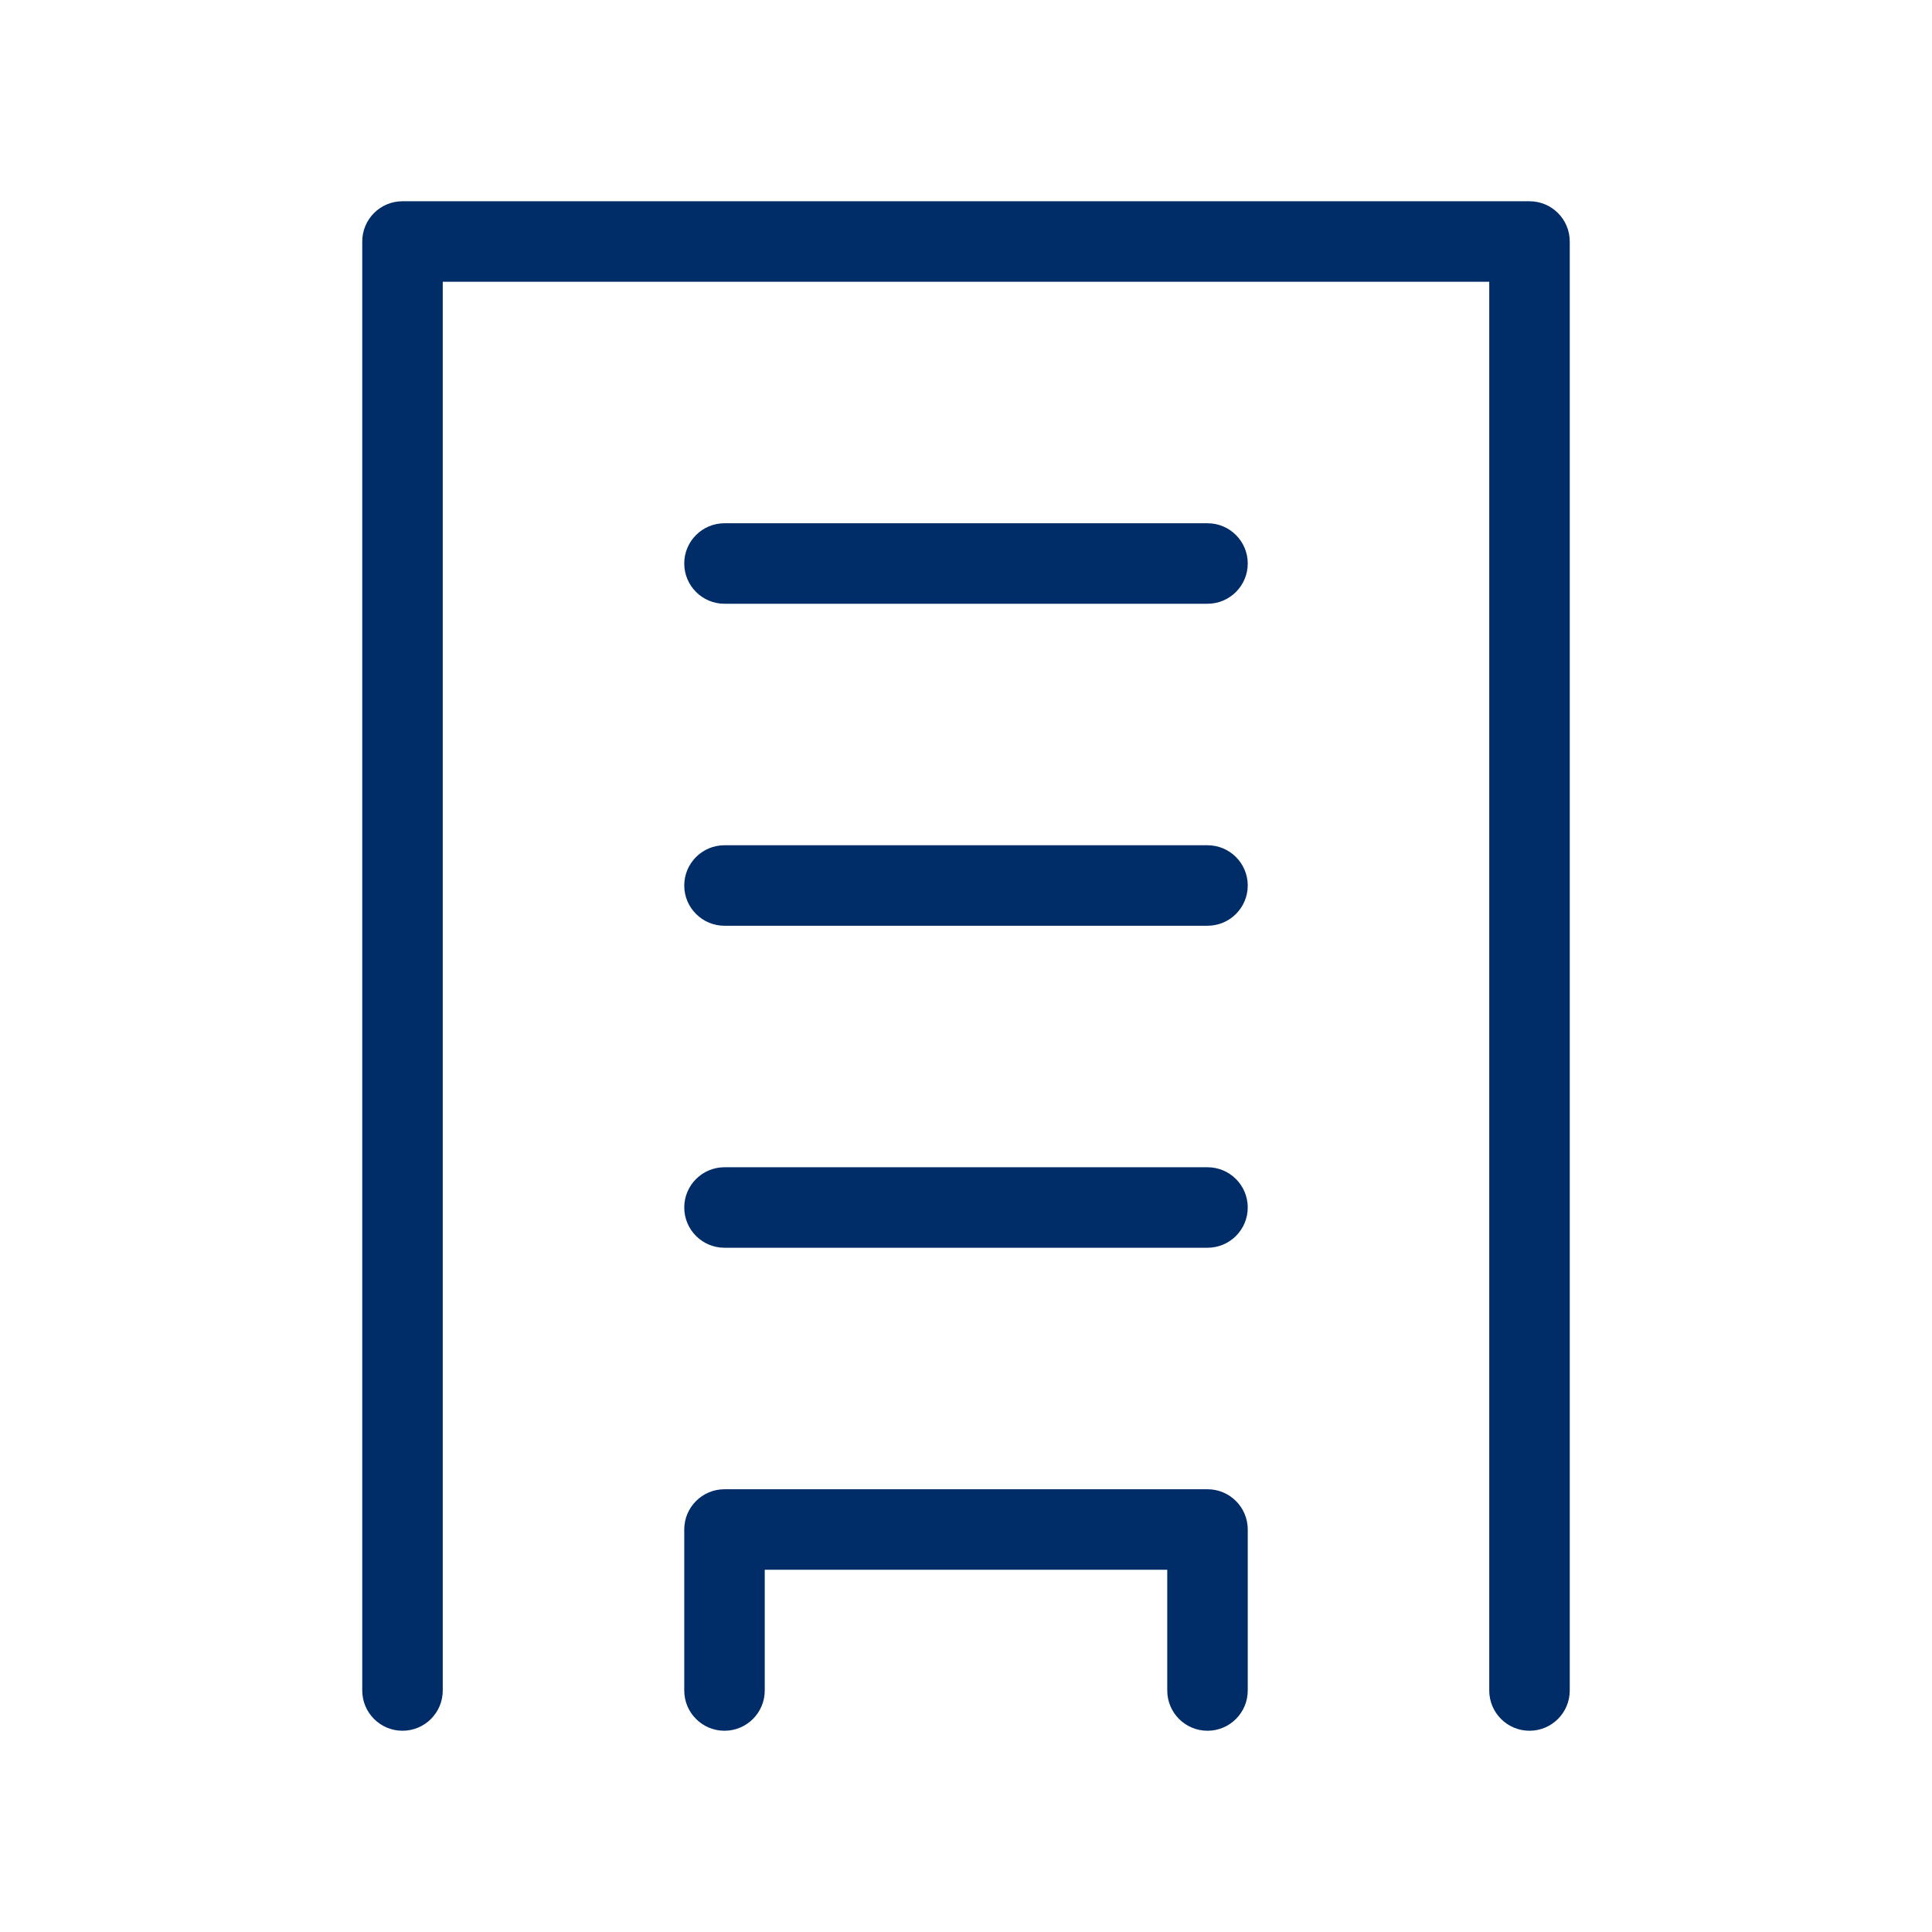 <svg width="96" height="96" viewBox="0 0 96 96" fill="none" xmlns="http://www.w3.org/2000/svg">
<path fill-rule="evenodd" clip-rule="evenodd" d="M22 14V84C22 85.105 21.105 86 20 86C18.895 86 18 85.105 18 84V12C18 10.895 18.895 10 20 10H76C77.105 10 78 10.895 78 12V84C78 85.105 77.105 86 76 86C74.895 86 74 85.105 74 84V14H22ZM38 78V84C38 85.105 37.105 86 36 86C34.895 86 34 85.105 34 84V76C34 74.895 34.895 74 36 74H60C61.105 74 62 74.895 62 76V84C62 85.105 61.105 86 60 86C58.895 86 58 85.105 58 84V78H38ZM36 30C34.895 30 34 29.105 34 28C34 26.895 34.895 26 36 26H60C61.105 26 62 26.895 62 28C62 29.105 61.105 30 60 30H36ZM36 46C34.895 46 34 45.105 34 44C34 42.895 34.895 42 36 42H60C61.105 42 62 42.895 62 44C62 45.105 61.105 46 60 46H36ZM36 62C34.895 62 34 61.105 34 60C34 58.895 34.895 58 36 58H60C61.105 58 62 58.895 62 60C62 61.105 61.105 62 60 62H36Z" fill="#002D67"/>
</svg>
